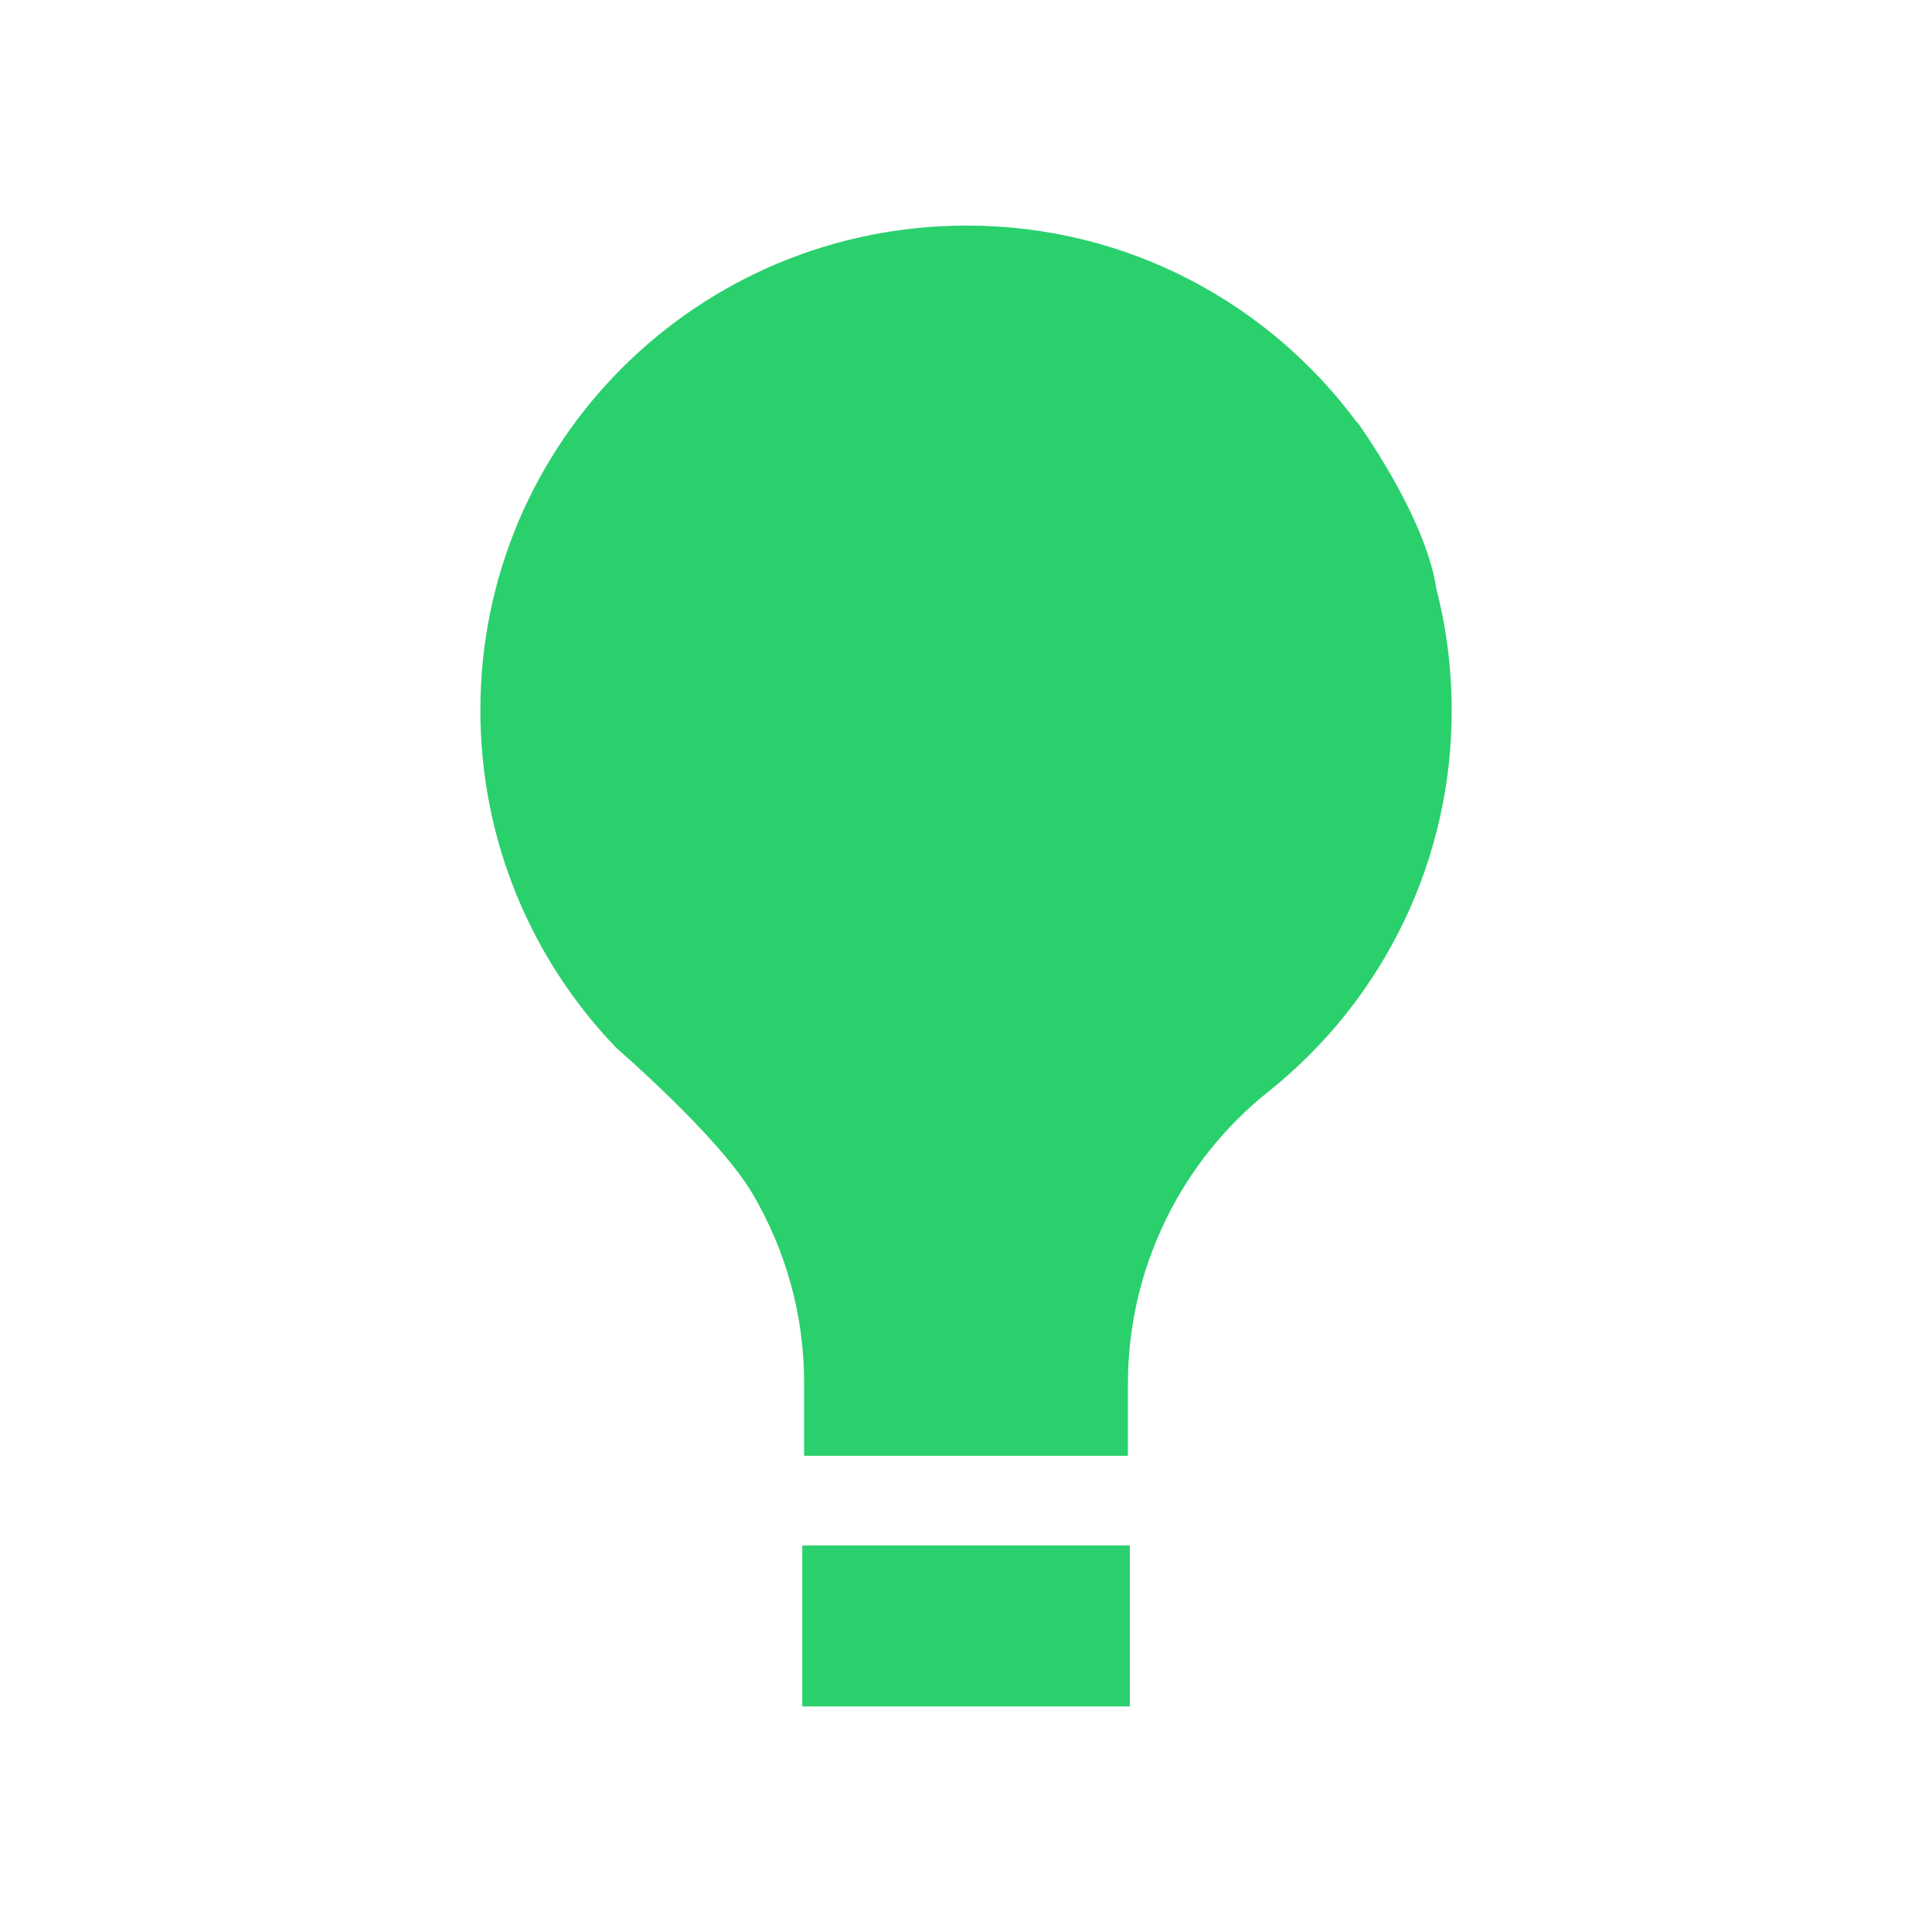 <svg width="36" height="36" viewBox="0 0 36 36" fill="none" xmlns="http://www.w3.org/2000/svg">
<path d="M25.285 7.871C23.64 5.646 20.998 4.203 18.019 4.203C13.003 4.203 8.951 8.236 8.951 13.233C8.951 15.686 9.921 17.909 11.498 19.54C11.498 19.54 13.382 21.166 14.01 22.223C14.638 23.28 14.983 24.496 14.983 25.756V27.127H21.017V25.769C21.019 24.724 21.257 23.692 21.712 22.751C22.166 21.81 22.827 20.983 23.645 20.332C24.712 19.48 25.572 18.398 26.162 17.166C26.752 15.935 27.055 14.586 27.05 13.221C27.049 12.437 26.948 11.677 26.759 10.952C26.759 10.939 26.758 10.926 26.756 10.915C26.524 9.558 25.291 7.867 25.291 7.867L25.285 7.871Z" fill="#2AD06C"/>
<path d="M21.053 31.797H14.949L14.949 28.797H21.053V31.797Z" fill="#2AD06C"/>
</svg>
